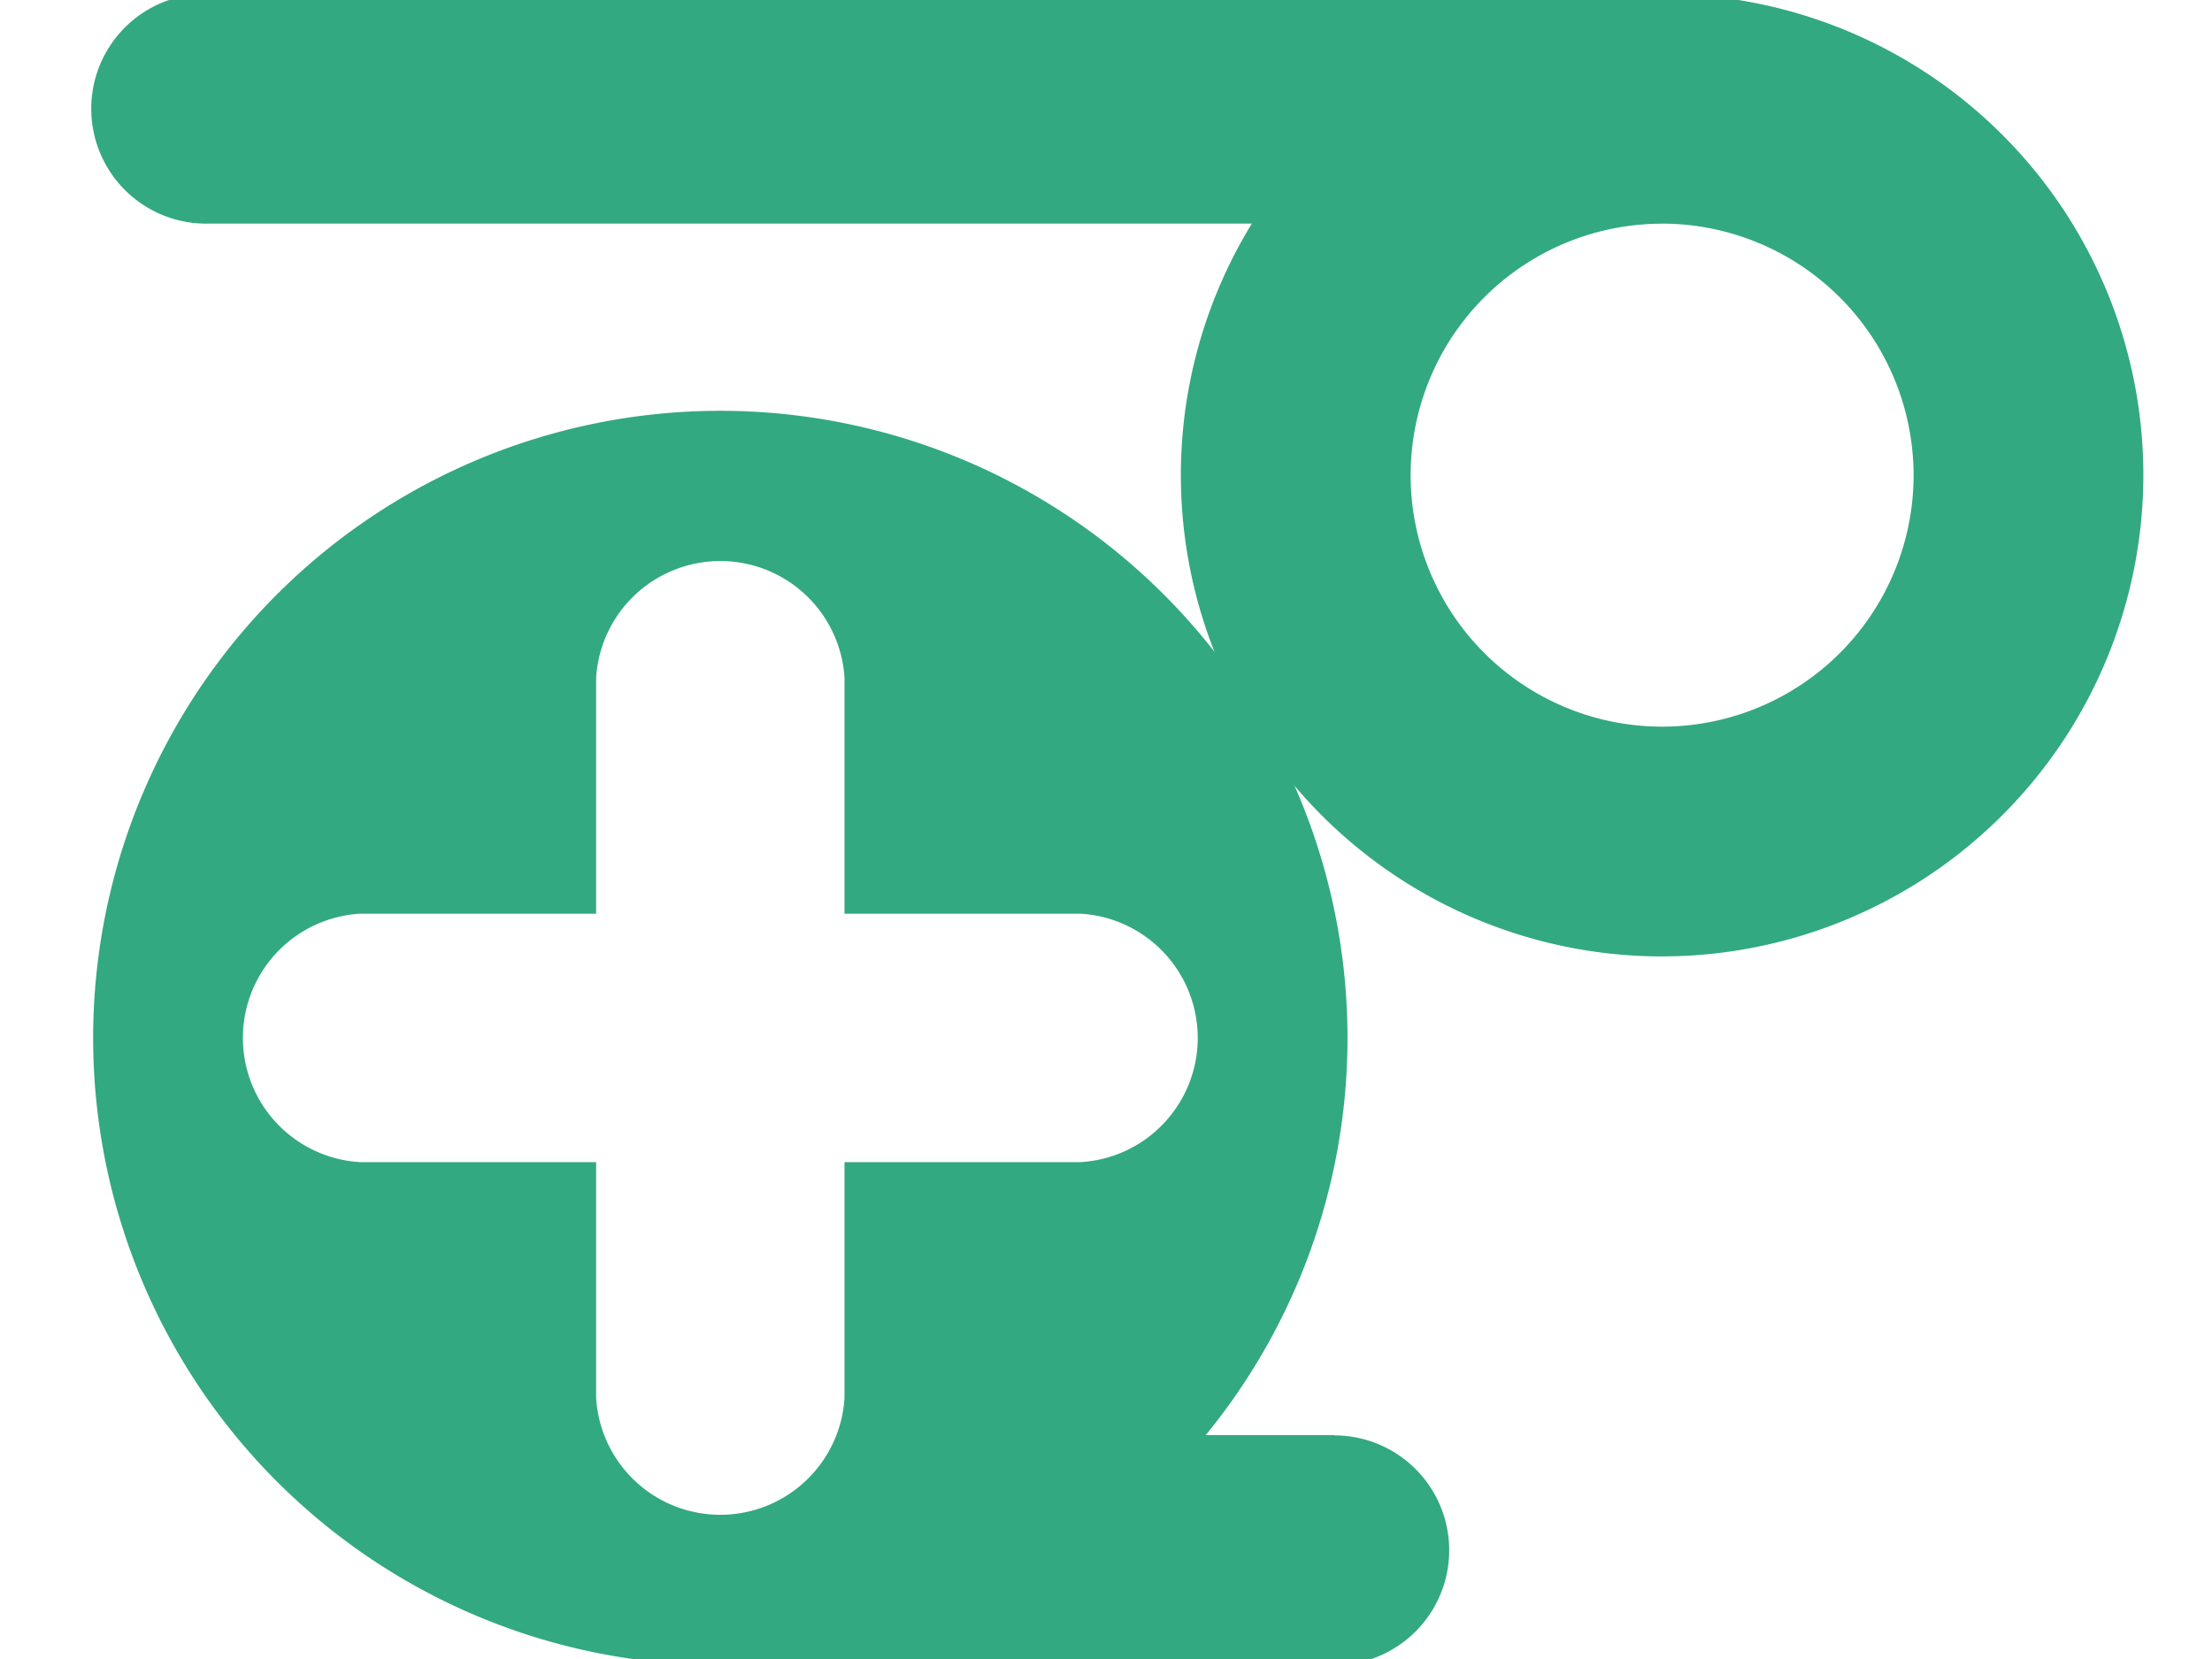 <svg xmlns="http://www.w3.org/2000/svg" xmlns:xlink="http://www.w3.org/1999/xlink" width="32" height="24" viewBox="0 0 32 24"><defs><style>.a,.c{fill:#32a981;}.a{stroke:#707070;}.b{clip-path:url(#a);}.d{fill:#009389;}</style><clipPath id="a"><rect class="a" width="32" height="24" transform="translate(-24365.457 -11261.911)"/></clipPath></defs><g class="b" transform="translate(24365.457 11261.911)"><g transform="translate(-24364.137 -11262)"><g transform="translate(0 0)"><g transform="translate(15.763)"><path class="c" d="M194.467,224.318a6.962,6.962,0,1,1,6.962-6.962A6.97,6.97,0,0,1,194.467,224.318Zm0-10.6a3.638,3.638,0,1,0,3.638,3.638A3.643,3.643,0,0,0,194.467,213.717Z" transform="translate(-187.505 -210.393)"/></g><line class="d" x2="19.722" transform="translate(2.551 1.662)"/><path class="c" d="M106.245,213.717H88.562a1.662,1.662,0,0,1,0-3.324h20.61c.918,0,.559.744.559,1.662S107.163,213.717,106.245,213.717Z" transform="translate(-86.9 -210.393)"/><path class="c" d="M105.03,263.779h-1.861a9.073,9.073,0,1,0-7.023,3.328c.087,0,.174,0,.261,0h8.622a1.662,1.662,0,0,0,0-3.324Zm-3.673-3.949H97.943v3.414a1.8,1.8,0,0,1-3.593,0V259.83H90.936a1.8,1.8,0,0,1,0-3.594H94.35v-3.414a1.8,1.8,0,0,1,3.593,0v3.414h3.414a1.8,1.8,0,0,1,0,3.594Z" transform="translate(-87.046 -242.929)"/></g></g></g></svg>